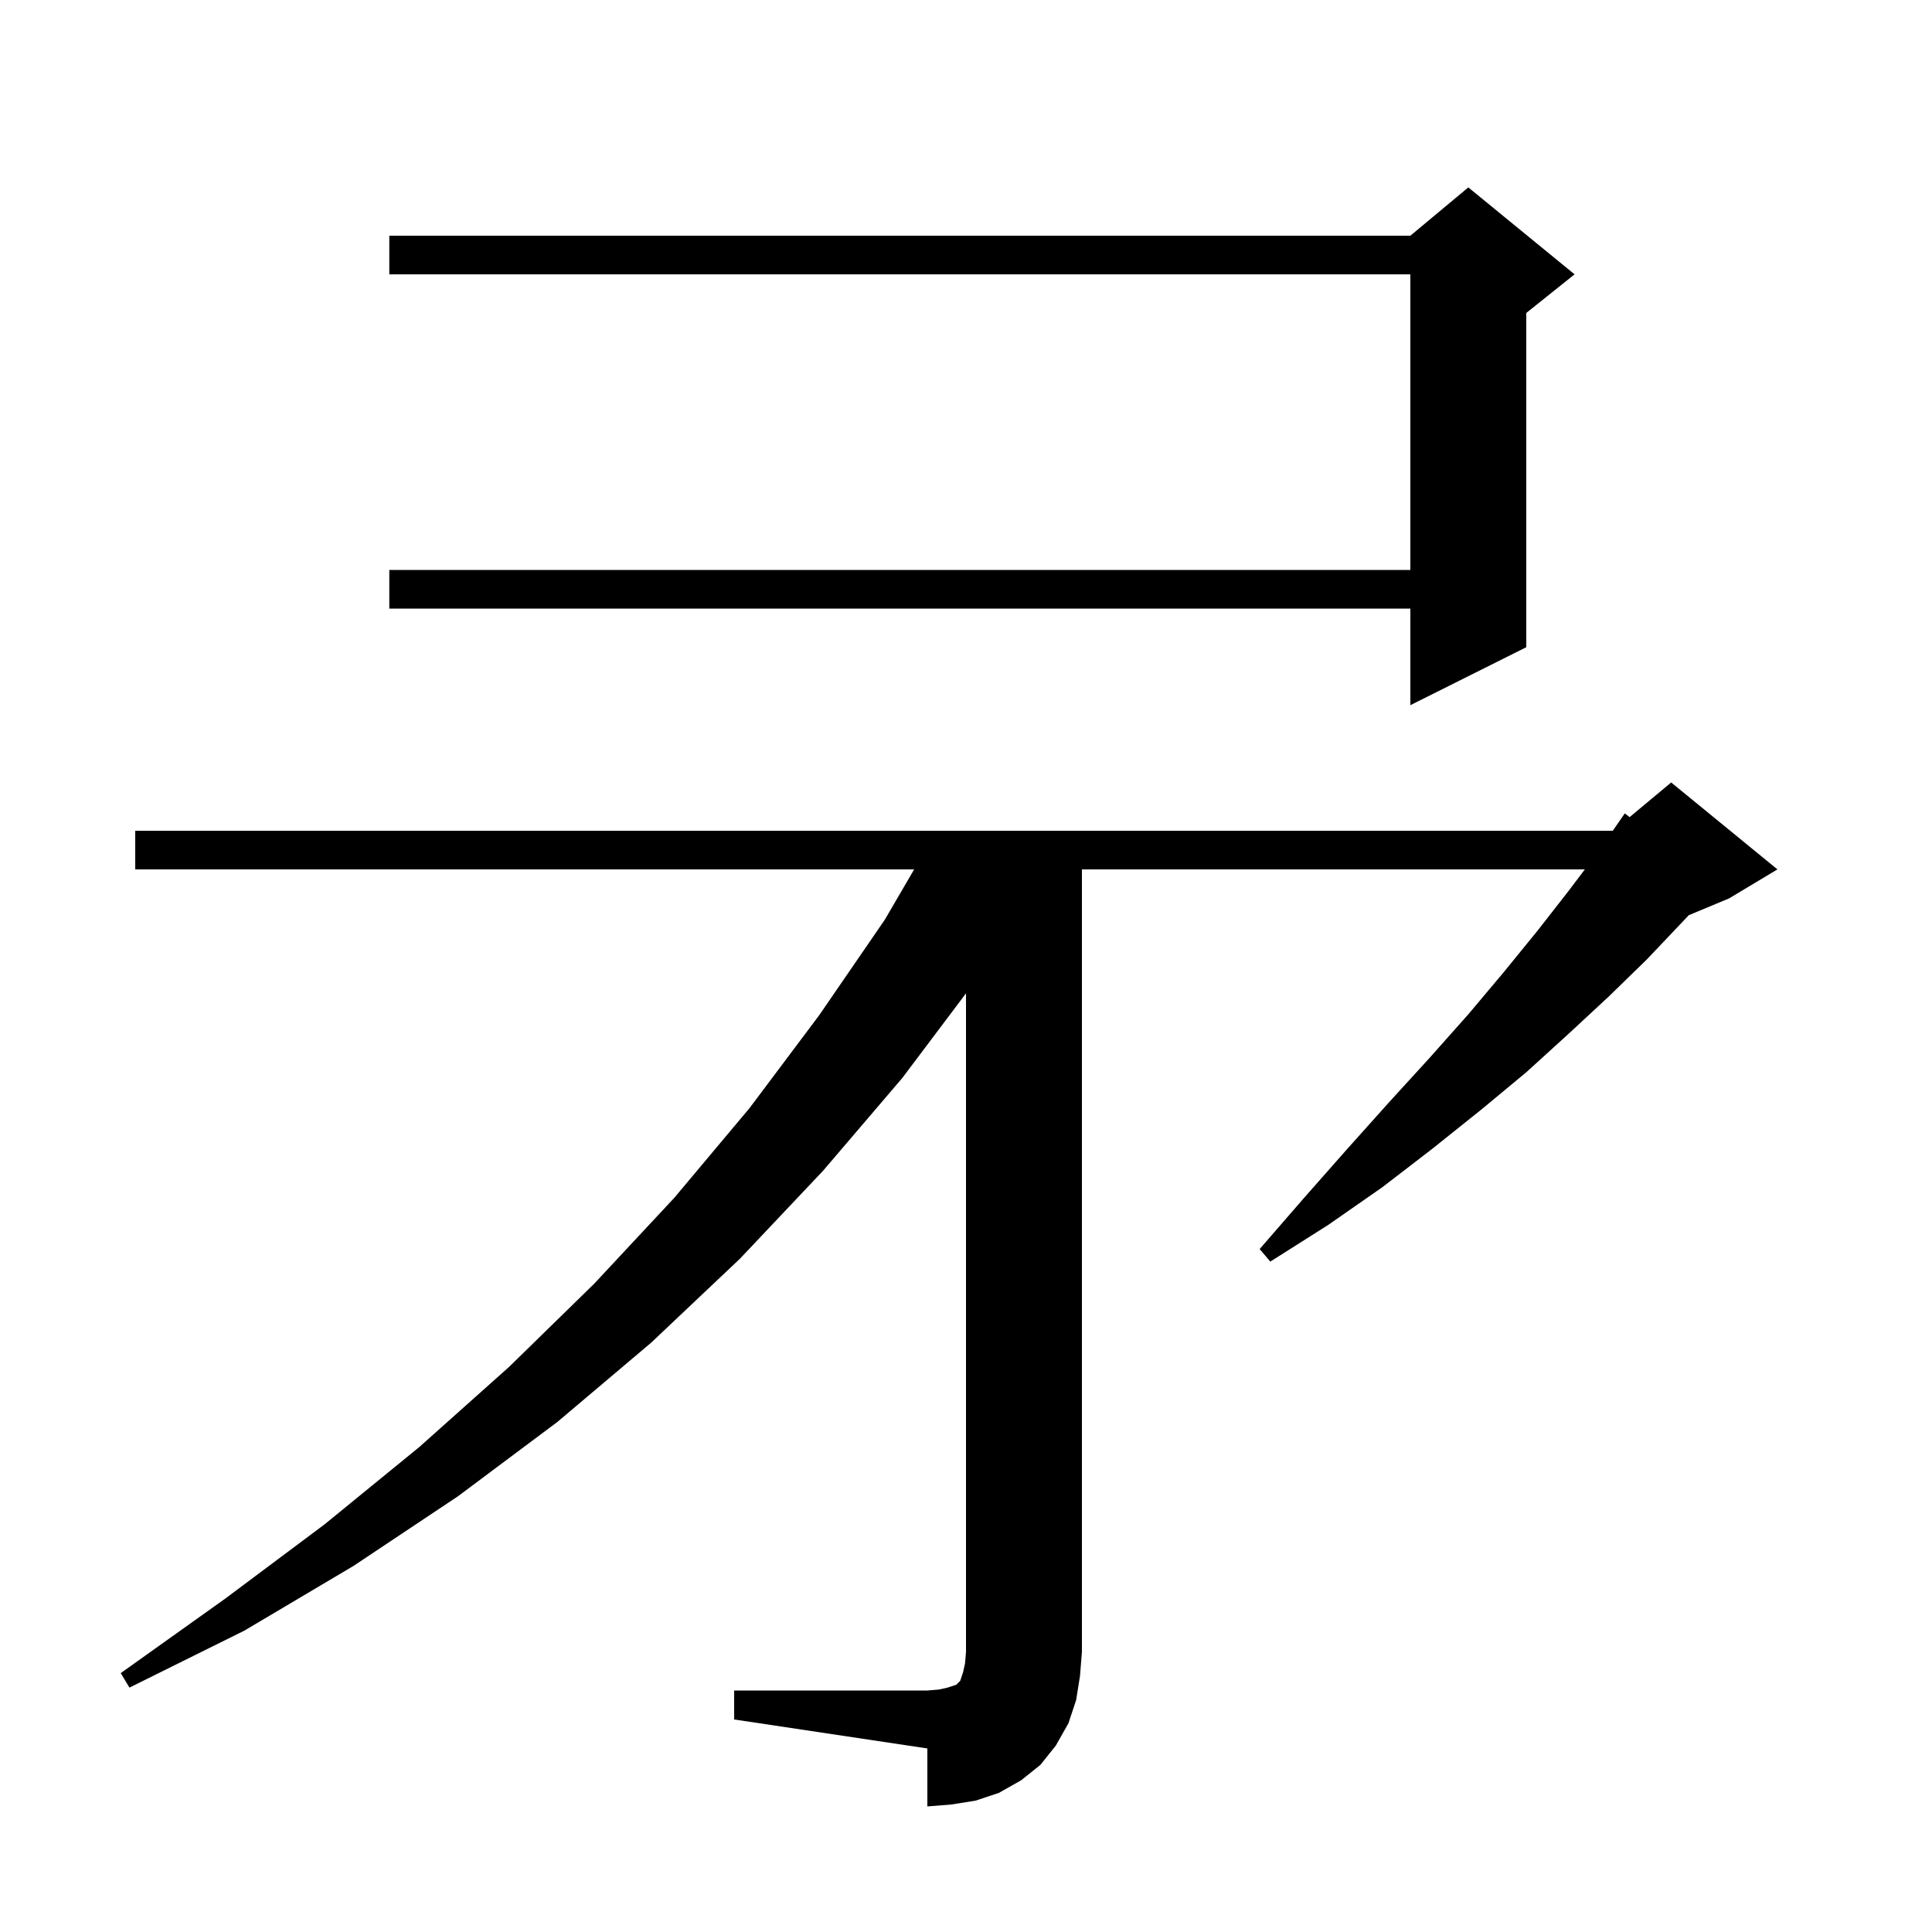 <svg xmlns="http://www.w3.org/2000/svg" xmlns:xlink="http://www.w3.org/1999/xlink" version="1.1" baseProfile="full" viewBox="0 0 200 200" width="200" height="200"><g fill="currentColor"><path d="M 76.0 175.0 L 96.0 175.0 L 97.2 174.9 L 98.1 174.7 L 99.0 174.4 L 99.4 174.0 L 99.7 173.1 L 99.9 172.2 L 100.0 171.0 L 100.0 102.829 L 93.4 111.6 L 85.2 121.2 L 76.6 130.3 L 67.4 139.0 L 57.7 147.2 L 47.4 154.9 L 36.6 162.1 L 25.3 168.8 L 13.4 174.7 L 12.5 173.2 L 23.3 165.5 L 33.6 157.8 L 43.4 149.8 L 52.7 141.5 L 61.5 132.9 L 69.8 124.0 L 77.6 114.7 L 84.8 105.1 L 91.6 95.2 L 94.633 90.0 L 14.0 90.0 L 14.0 86.0 L 166.954 86.0 L 168.2 84.2 L 168.693 84.589 L 173.0 81.0 L 184.0 90.0 L 179.0 93.0 L 174.825 94.74 L 174.2 95.4 L 170.5 99.3 L 166.6 103.1 L 162.4 107.0 L 158.0 111.0 L 153.3 114.9 L 148.3 118.9 L 143.1 122.9 L 137.5 126.8 L 131.5 130.6 L 130.4 129.3 L 135.0 124.0 L 139.5 118.9 L 143.8 114.1 L 148.0 109.5 L 152.0 105.0 L 155.7 100.6 L 159.2 96.3 L 162.4 92.2 L 164.063 90.0 L 112.0 90.0 L 112.0 171.0 L 111.8 173.5 L 111.4 176.0 L 110.6 178.4 L 109.3 180.7 L 107.7 182.7 L 105.7 184.3 L 103.4 185.6 L 101.0 186.4 L 98.5 186.8 L 96.0 187.0 L 96.0 181.0 L 76.0 178.0 Z M 163.0 28.4 L 158.0 32.4 L 158.0 67.0 L 146.0 73.0 L 146.0 63.0 L 40.3 63.0 L 40.3 59.0 L 146.0 59.0 L 146.0 28.4 L 40.3 28.4 L 40.3 24.4 L 146.0 24.4 L 152.0 19.4 Z "/></g></svg>